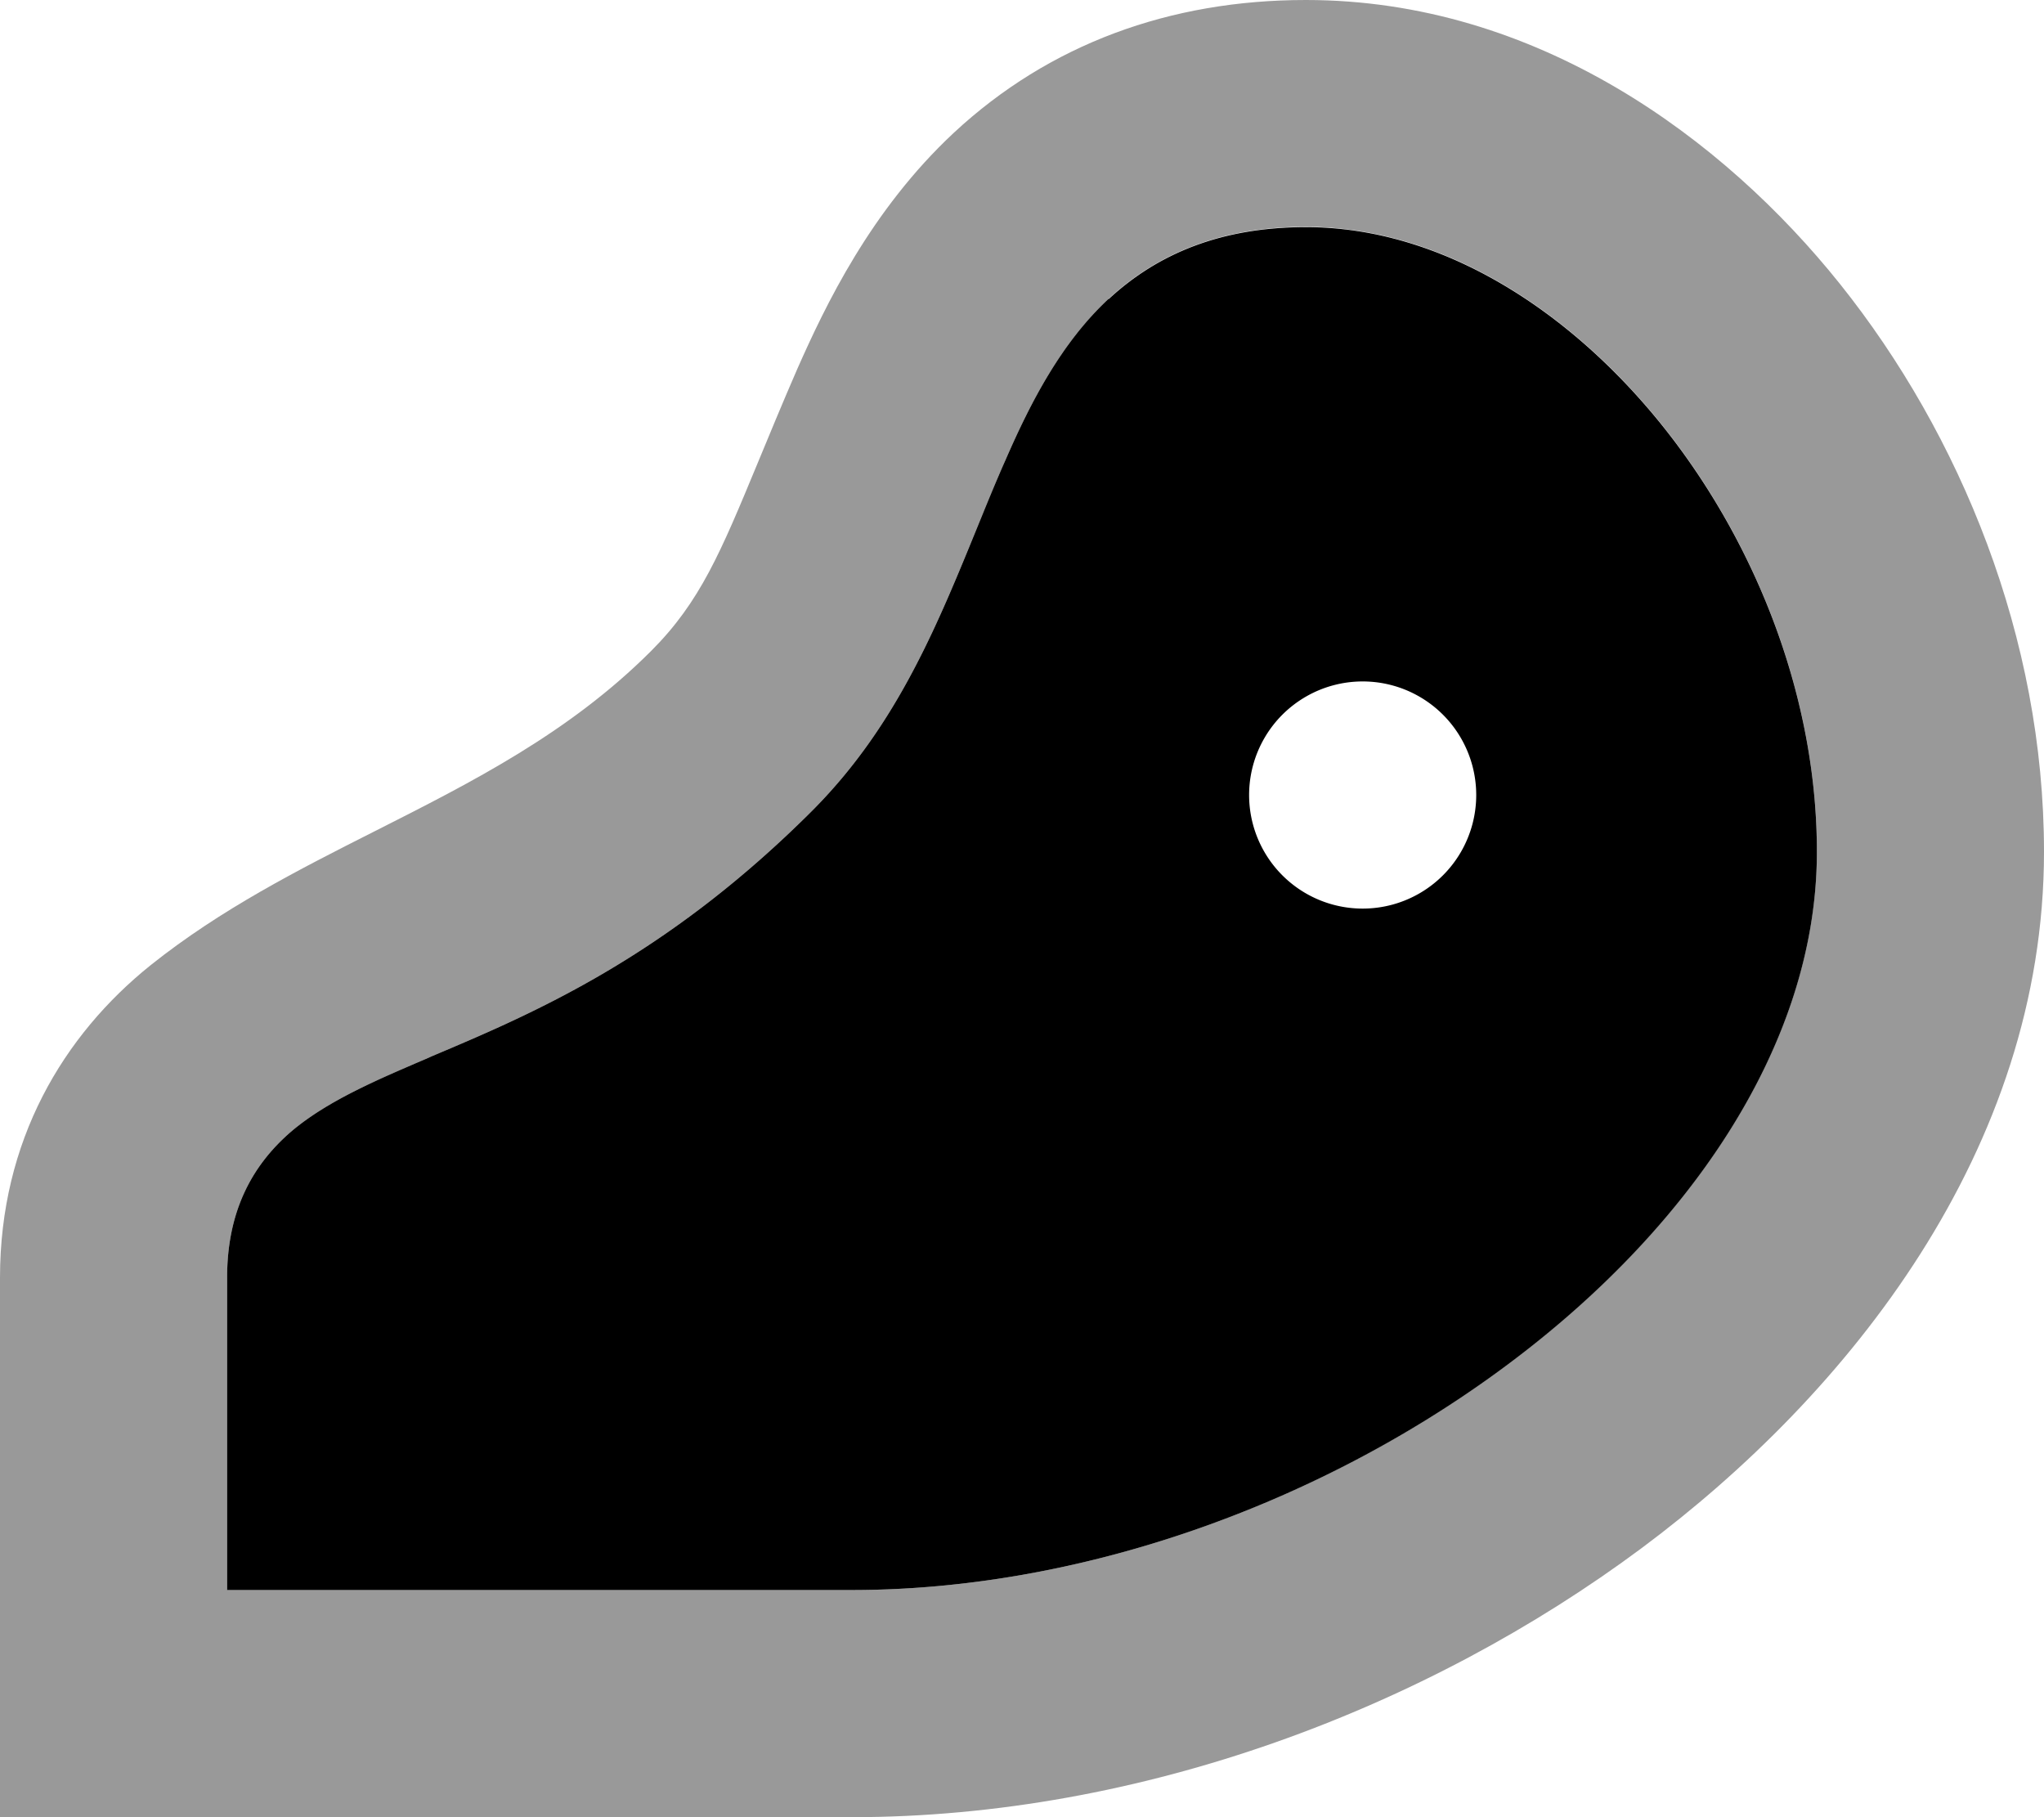 <svg xmlns="http://www.w3.org/2000/svg" viewBox="0 0 576 512"><!--! Font Awesome Pro 6.7.2 by @fontawesome - https://fontawesome.com License - https://fontawesome.com/license (Commercial License) Copyright 2024 Fonticons, Inc. --><defs><style>.fa-secondary{opacity:.4}</style></defs><path class="fa-secondary" d="M0 360L0 512l240 0c81.7 0 162.1-30.8 222.6-75.8C520.9 392.8 576 323.9 576 240c0-60.4-23.6-117.6-57.5-160C485.7 39 433 0 368 0c-38.3 0-72.3 12.4-99.2 37.4c-23.5 21.9-36.3 48.9-44.1 66.5c-4.4 10.1-8 18.9-11.2 26.6c-10.4 25.1-16.2 39.1-30 52.9c-23.1 23.1-50.4 36.9-77.7 50.7c-21.8 11-43.6 22.1-63.3 37.8C17.8 291.7 0 321.4 0 360zm64 0c0-17.9 6.4-31.2 18.2-41.3c10.2-8.6 24.2-14.5 37.7-20.3l1.8-.8c28.4-12 65.6-27.7 107-69c23.6-23.6 35-51.4 46.4-79.3c2.7-6.6 5.4-13.3 8.3-19.8c7.1-16.3 15.7-32.9 29-45.3c14-13 32-20.3 55.6-20.3c38.6 0 74.7 23.8 100.5 56c26 32.5 43.5 75.9 43.5 120c0 55.2-37.2 107.4-87.6 144.8C373.6 422.6 306.3 448 240 448L64 448l0-88z"/><path class="fa-primary" d="M312.4 84.3c14-13 32-20.3 55.6-20.3c38.6 0 74.7 23.8 100.5 56c26 32.5 43.5 75.9 43.5 120c0 55.2-37.2 107.4-87.6 144.8C373.6 422.6 306.3 448 240 448L64 448l0-88c0-17.9 6.4-31.2 18.2-41.3c10.2-8.6 24.2-14.5 37.7-20.3l1.8-.8s0 0 0 0c28.4-12 65.6-27.7 107-69c23.6-23.6 35-51.4 46.4-79.3c2.7-6.6 5.4-13.3 8.3-19.8c7.1-16.3 15.7-32.9 29-45.3zM384 256a32 32 0 1 0 0-64 32 32 0 1 0 0 64z"/></svg>